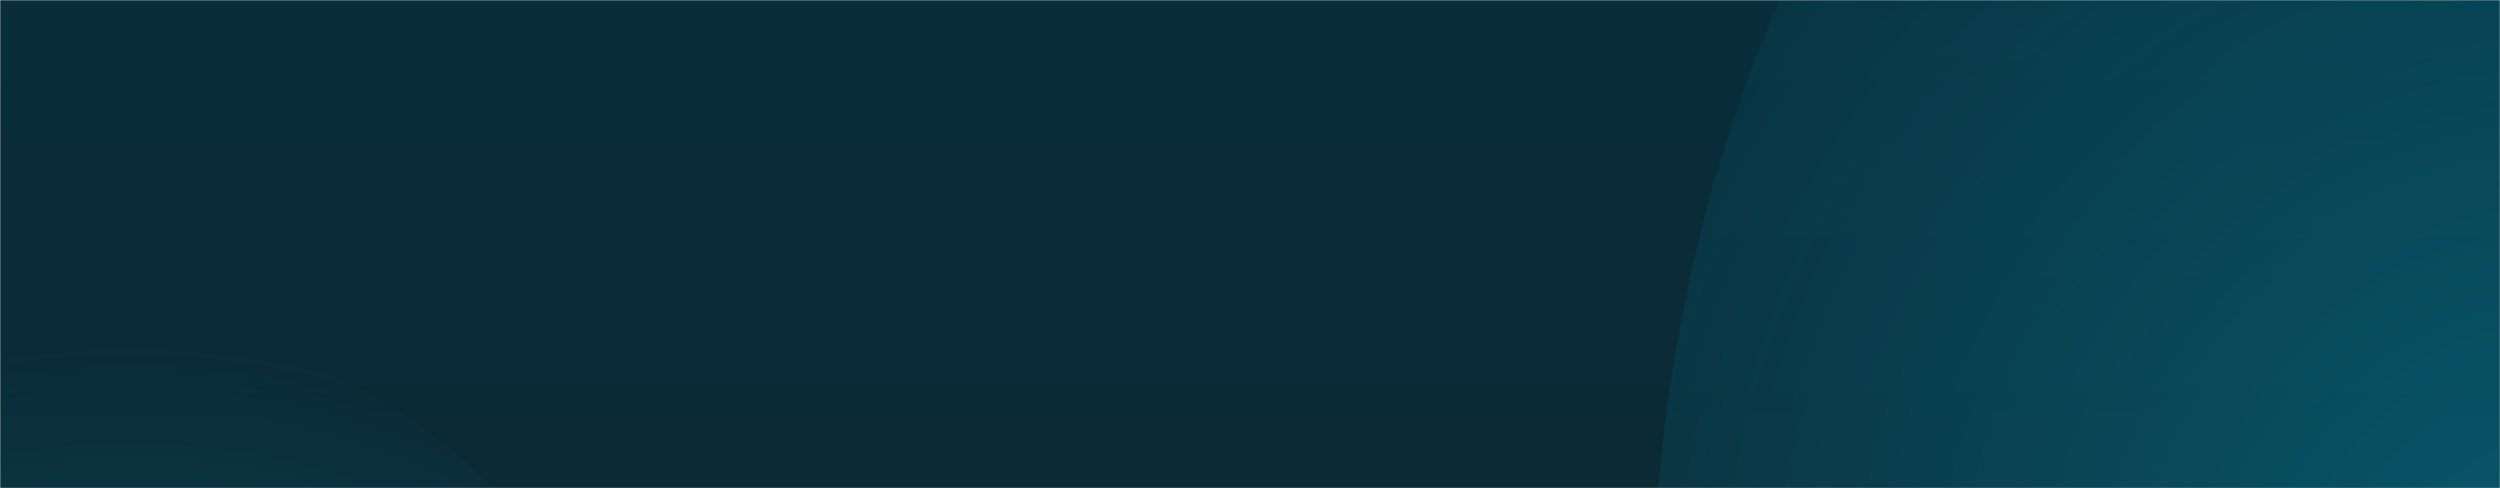 <svg width="1024" height="200" viewBox="0 0 1024 200" xmlns="http://www.w3.org/2000/svg" xmlns:xlink="http://www.w3.org/1999/xlink">
    <defs>
        <radialGradient cx="50%" cy="50%" fx="50%" fy="50%" r="66.667%" gradientTransform="matrix(0 .75 -1 0 1 .125)" id="wifzj7yt7d">
            <stop stop-color="#00B4D8" offset="0%"/>
            <stop stop-color="#00B4D8" stop-opacity="0" offset="100%"/>
        </radialGradient>
        <radialGradient cx="50%" cy="50%" fx="50%" fy="50%" r="66.685%" gradientTransform="matrix(0 .75 -1 0 1 .125)" id="huka0ife6f">
            <stop stop-color="#00B4D8" offset="0%"/>
            <stop stop-color="#00B4D8" stop-opacity="0" offset="100%"/>
        </radialGradient>
        <filter x="-19.9%" y="-14.9%" width="139.8%" height="129.9%" filterUnits="objectBoundingBox" id="cb0gzprcue">
            <feGaussianBlur stdDeviation="50" in="SourceGraphic"/>
        </filter>
        <filter x="-29.4%" y="-22%" width="158.8%" height="144.1%" filterUnits="objectBoundingBox" id="iegs2v93jg">
            <feGaussianBlur stdDeviation="50" in="SourceGraphic"/>
        </filter>
        <linearGradient x1="50%" y1="0%" x2="50%" y2="100%" id="59olf8nmob">
            <stop stop-color="#092D3A" offset="0%"/>
            <stop stop-color="#111F26" offset="100%"/>
        </linearGradient>
        <path id="3qc6c1yeza" d="M0 0h1024v200H0z"/>
    </defs>
    <g fill="none" fill-rule="evenodd">
        <mask id="kkr0pmhjcc" fill="#fff">
            <use xlink:href="#3qc6c1yeza"/>
        </mask>
        <use fill="#D8D8D8" xlink:href="#3qc6c1yeza"/>
        <path fill="url(#59olf8nmob)" mask="url(#kkr0pmhjcc)" d="M0 0h1024v906H0z"/>
        <ellipse fill="url(#wifzj7yt7d)" opacity=".585" filter="url(#cb0gzprcue)" mask="url(#kkr0pmhjcc)" cx="1053.5" cy="255" rx="376.5" ry="502"/>
        <ellipse fill="url(#huka0ife6f)" opacity=".585" filter="url(#iegs2v93jg)" mask="url(#kkr0pmhjcc)" cx="52.5" cy="475.5" rx="255.304" ry="340.5"/>
    </g>
</svg>

